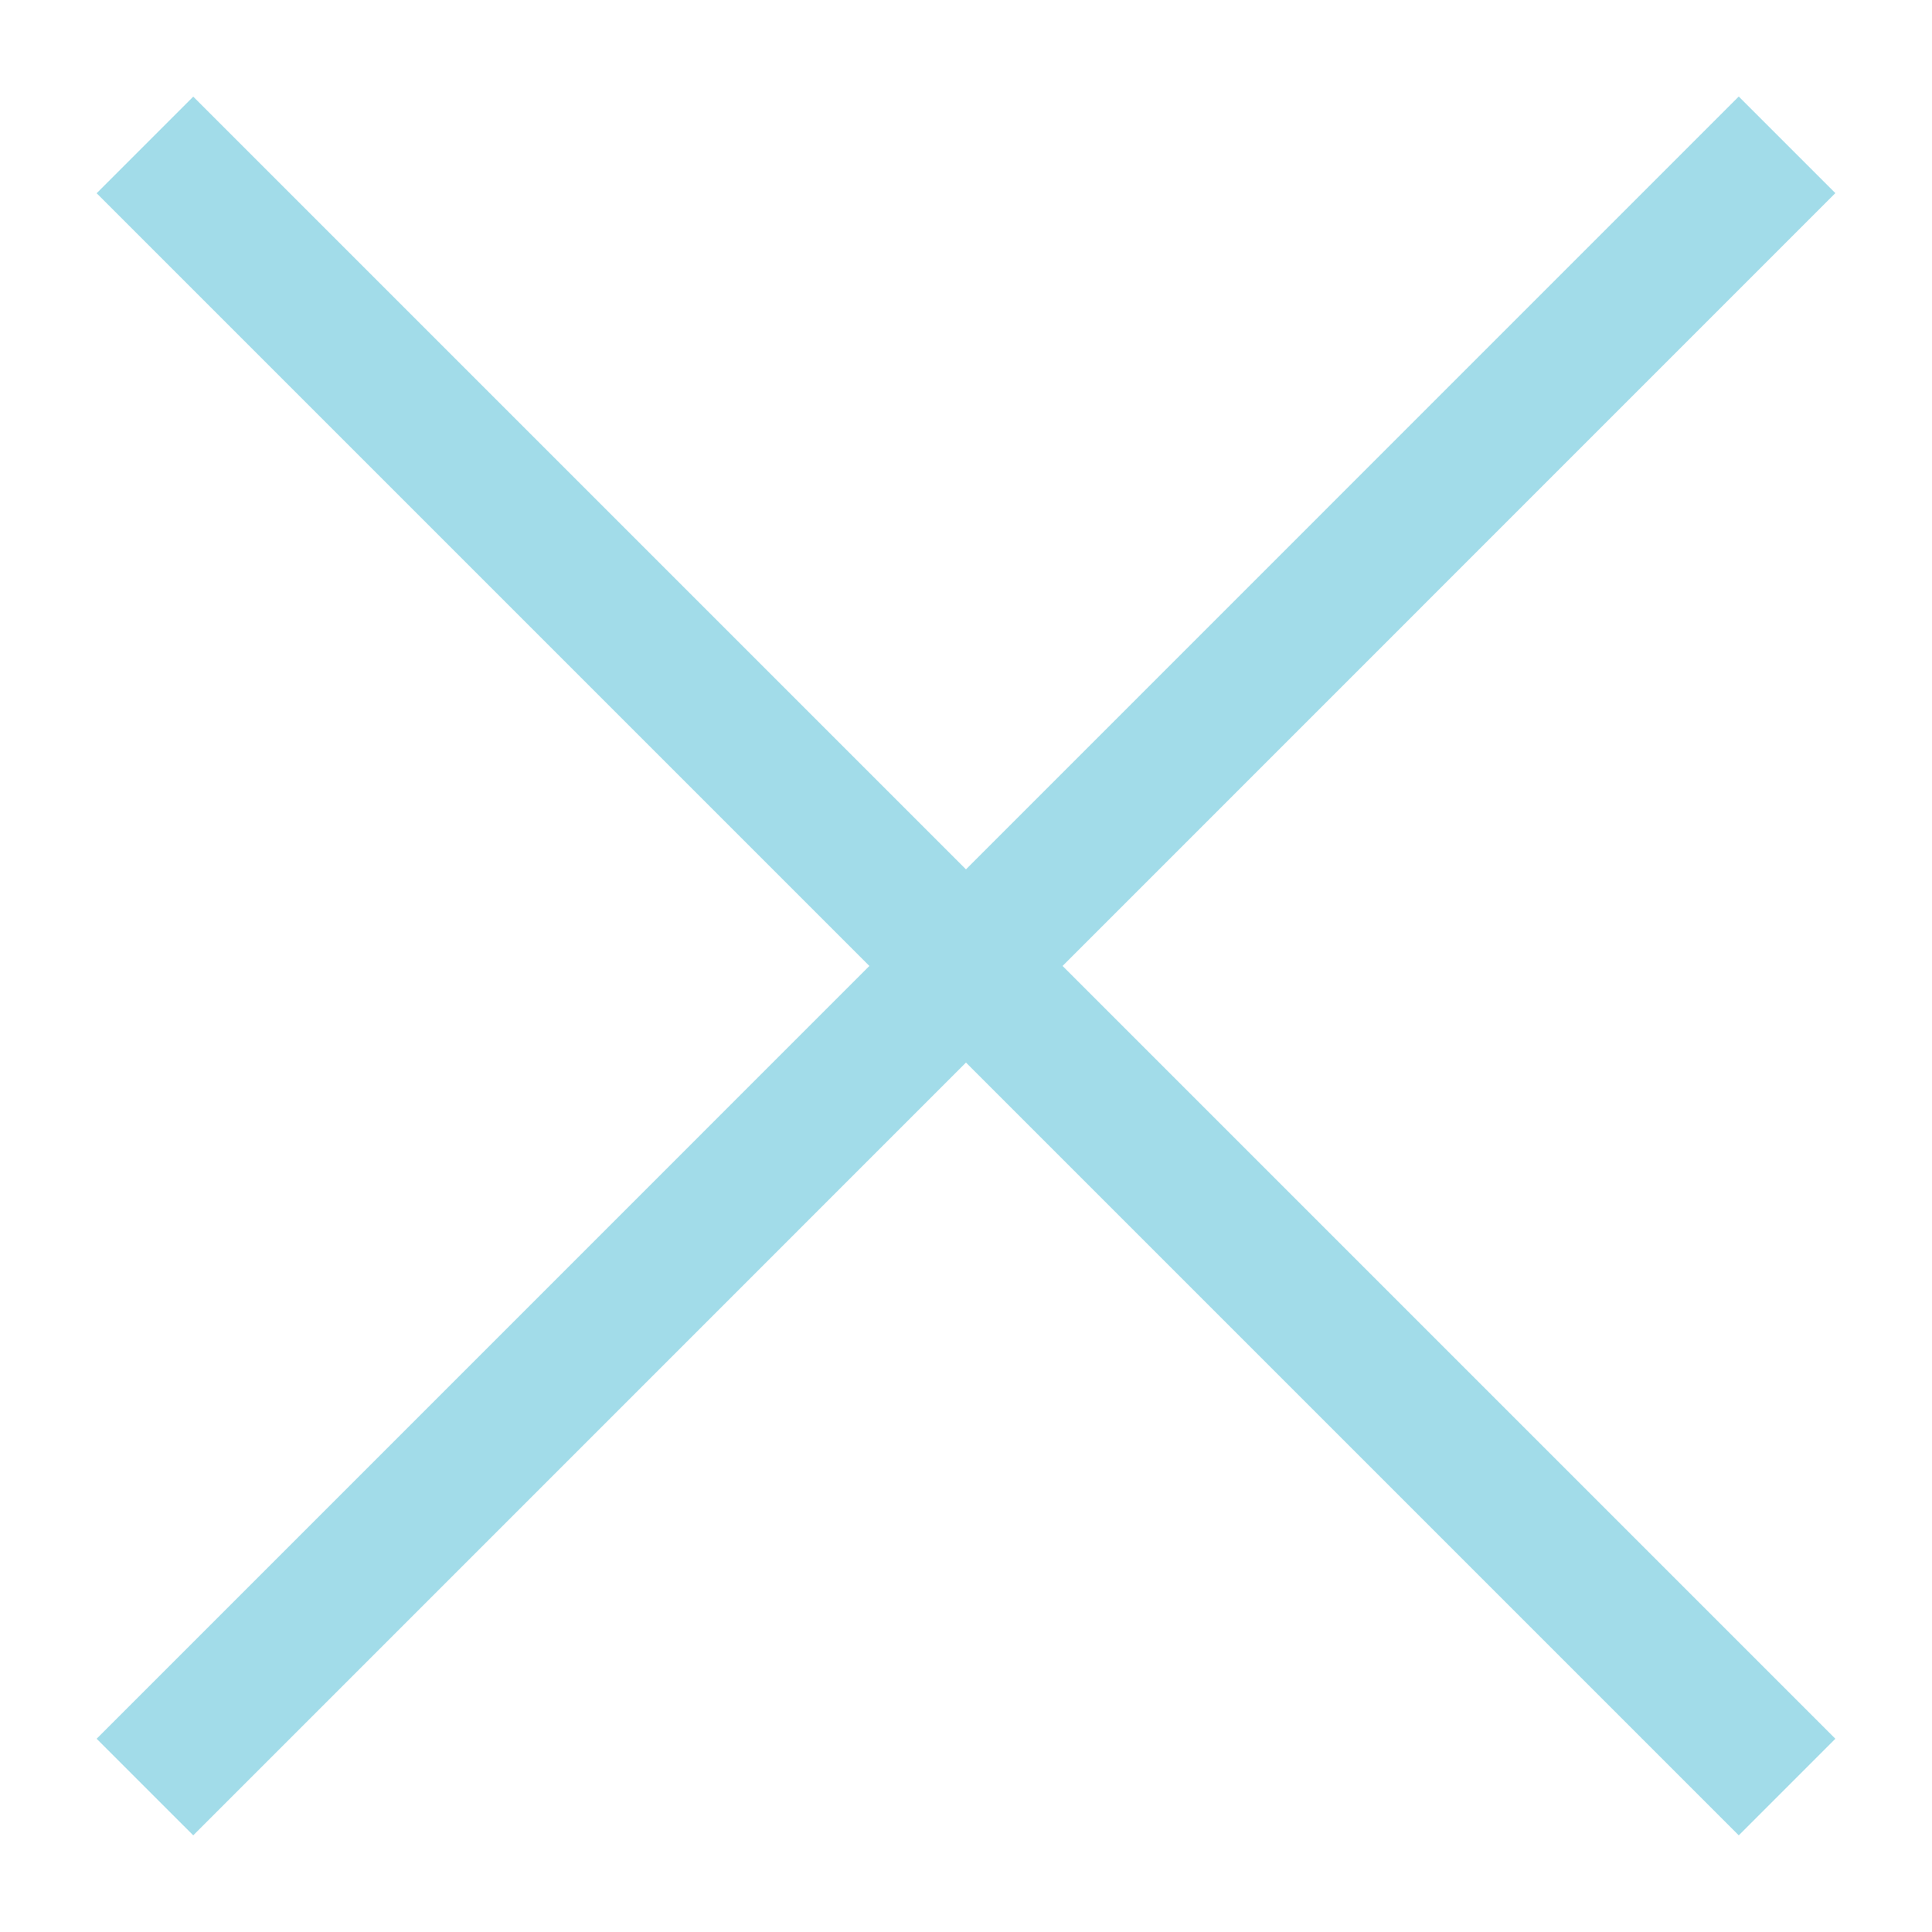 <svg xmlns="http://www.w3.org/2000/svg" width="14.142" height="14.142"><g fill="none" stroke="#a2dce9"><path data-name="Line 166" d="M13.081 1.06L1.061 13.081"/><path data-name="Line 167" d="M13.081 13.081L1.061 1.061"/></g></svg>